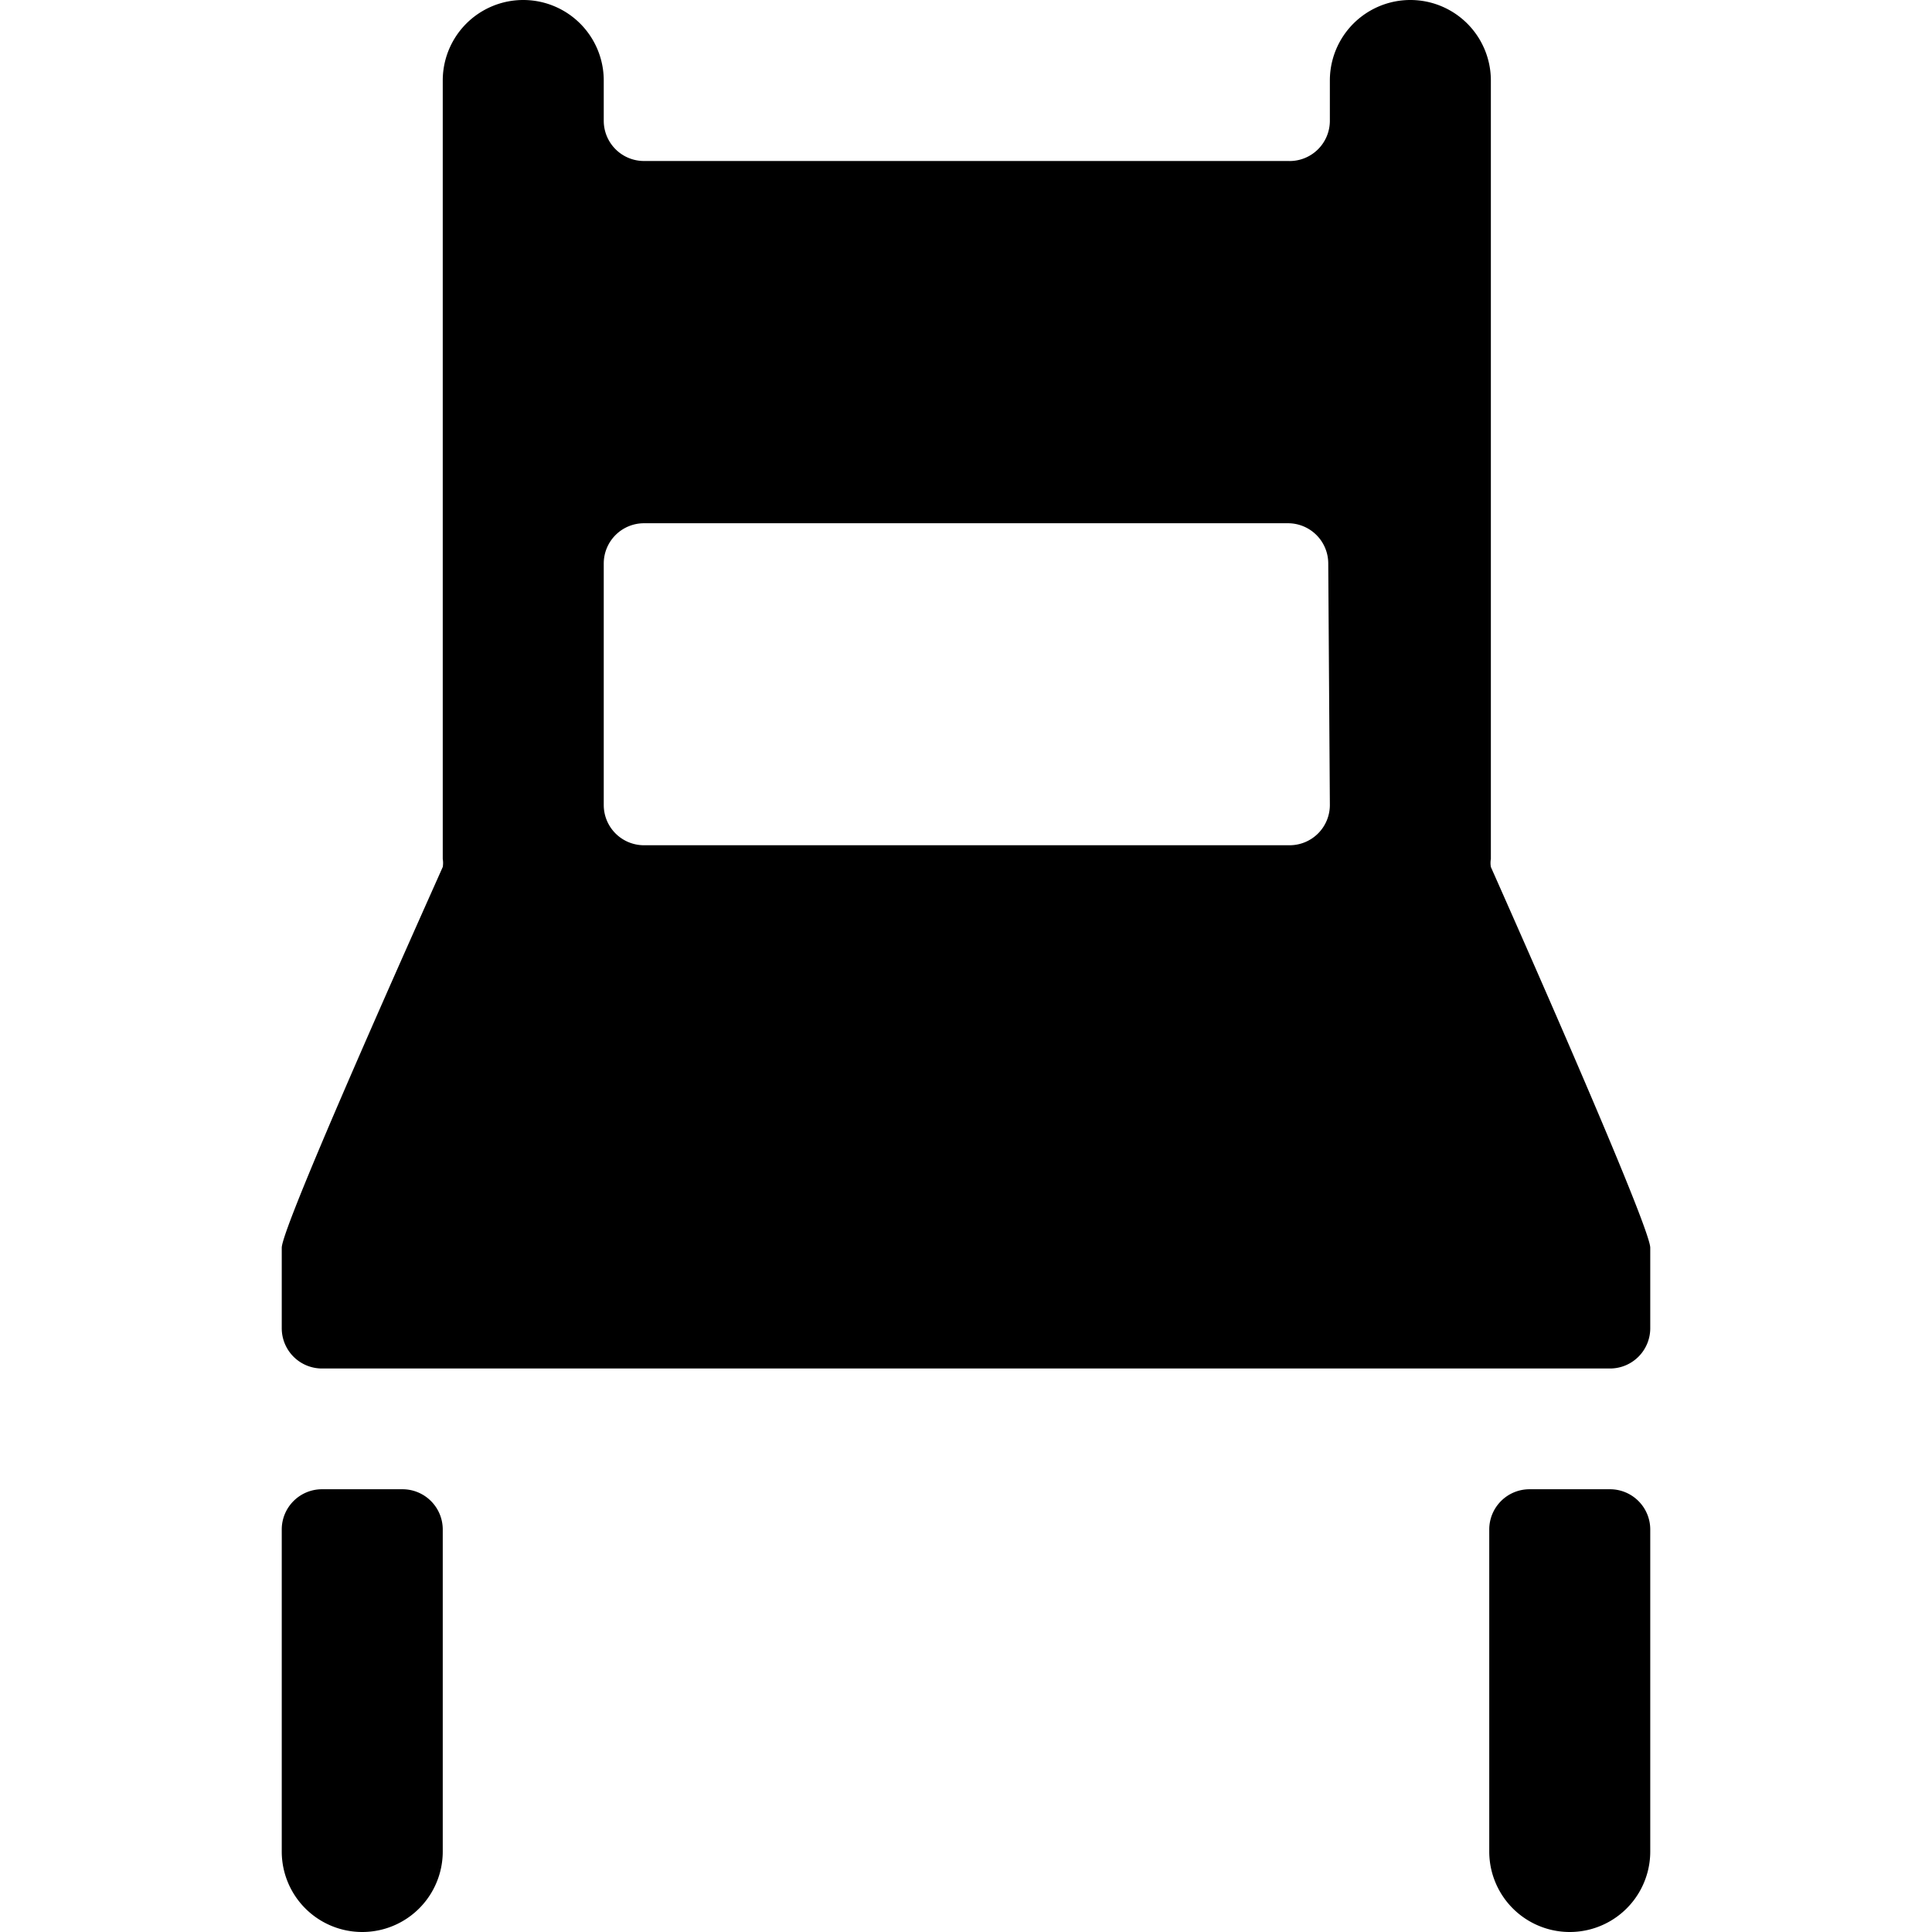 <svg xmlns="http://www.w3.org/2000/svg" viewBox="0 0 24 24"><g><path d="M18.52 10.77a0.3 0.3 0 0 1 0 -0.1V1a1 1 0 0 0 -2 0v0.5A0.5 0.5 0 0 1 16 2H8a0.5 0.5 0 0 1 -0.5 -0.5V1a1 1 0 0 0 -2 0v9.67a0.3 0.3 0 0 1 0 0.1c-0.24 0.54 -2 4.46 -2 4.73v1a0.5 0.5 0 0 0 0.5 0.5h16a0.5 0.5 0 0 0 0.5 -0.5v-1c0 -0.27 -1.74 -4.19 -1.98 -4.73Zm-2 -0.77a0.5 0.5 0 0 1 -0.5 0.5H8a0.5 0.5 0 0 1 -0.5 -0.5V7a0.5 0.5 0 0 1 0.5 -0.5h8a0.5 0.5 0 0 1 0.5 0.5Z" fill="#000000" stroke-width="1"></path><path d="M5.5 19a0.5 0.5 0 0 0 -0.5 -0.5H4a0.5 0.5 0 0 0 -0.5 0.5v4a1 1 0 0 0 2 0Z" fill="#000000" stroke-width="1"></path><path d="M20 18.5h-1a0.5 0.5 0 0 0 -0.5 0.5v4a1 1 0 0 0 2 0v-4a0.5 0.5 0 0 0 -0.5 -0.5Z" fill="#000000" stroke-width="1"></path></g></svg>